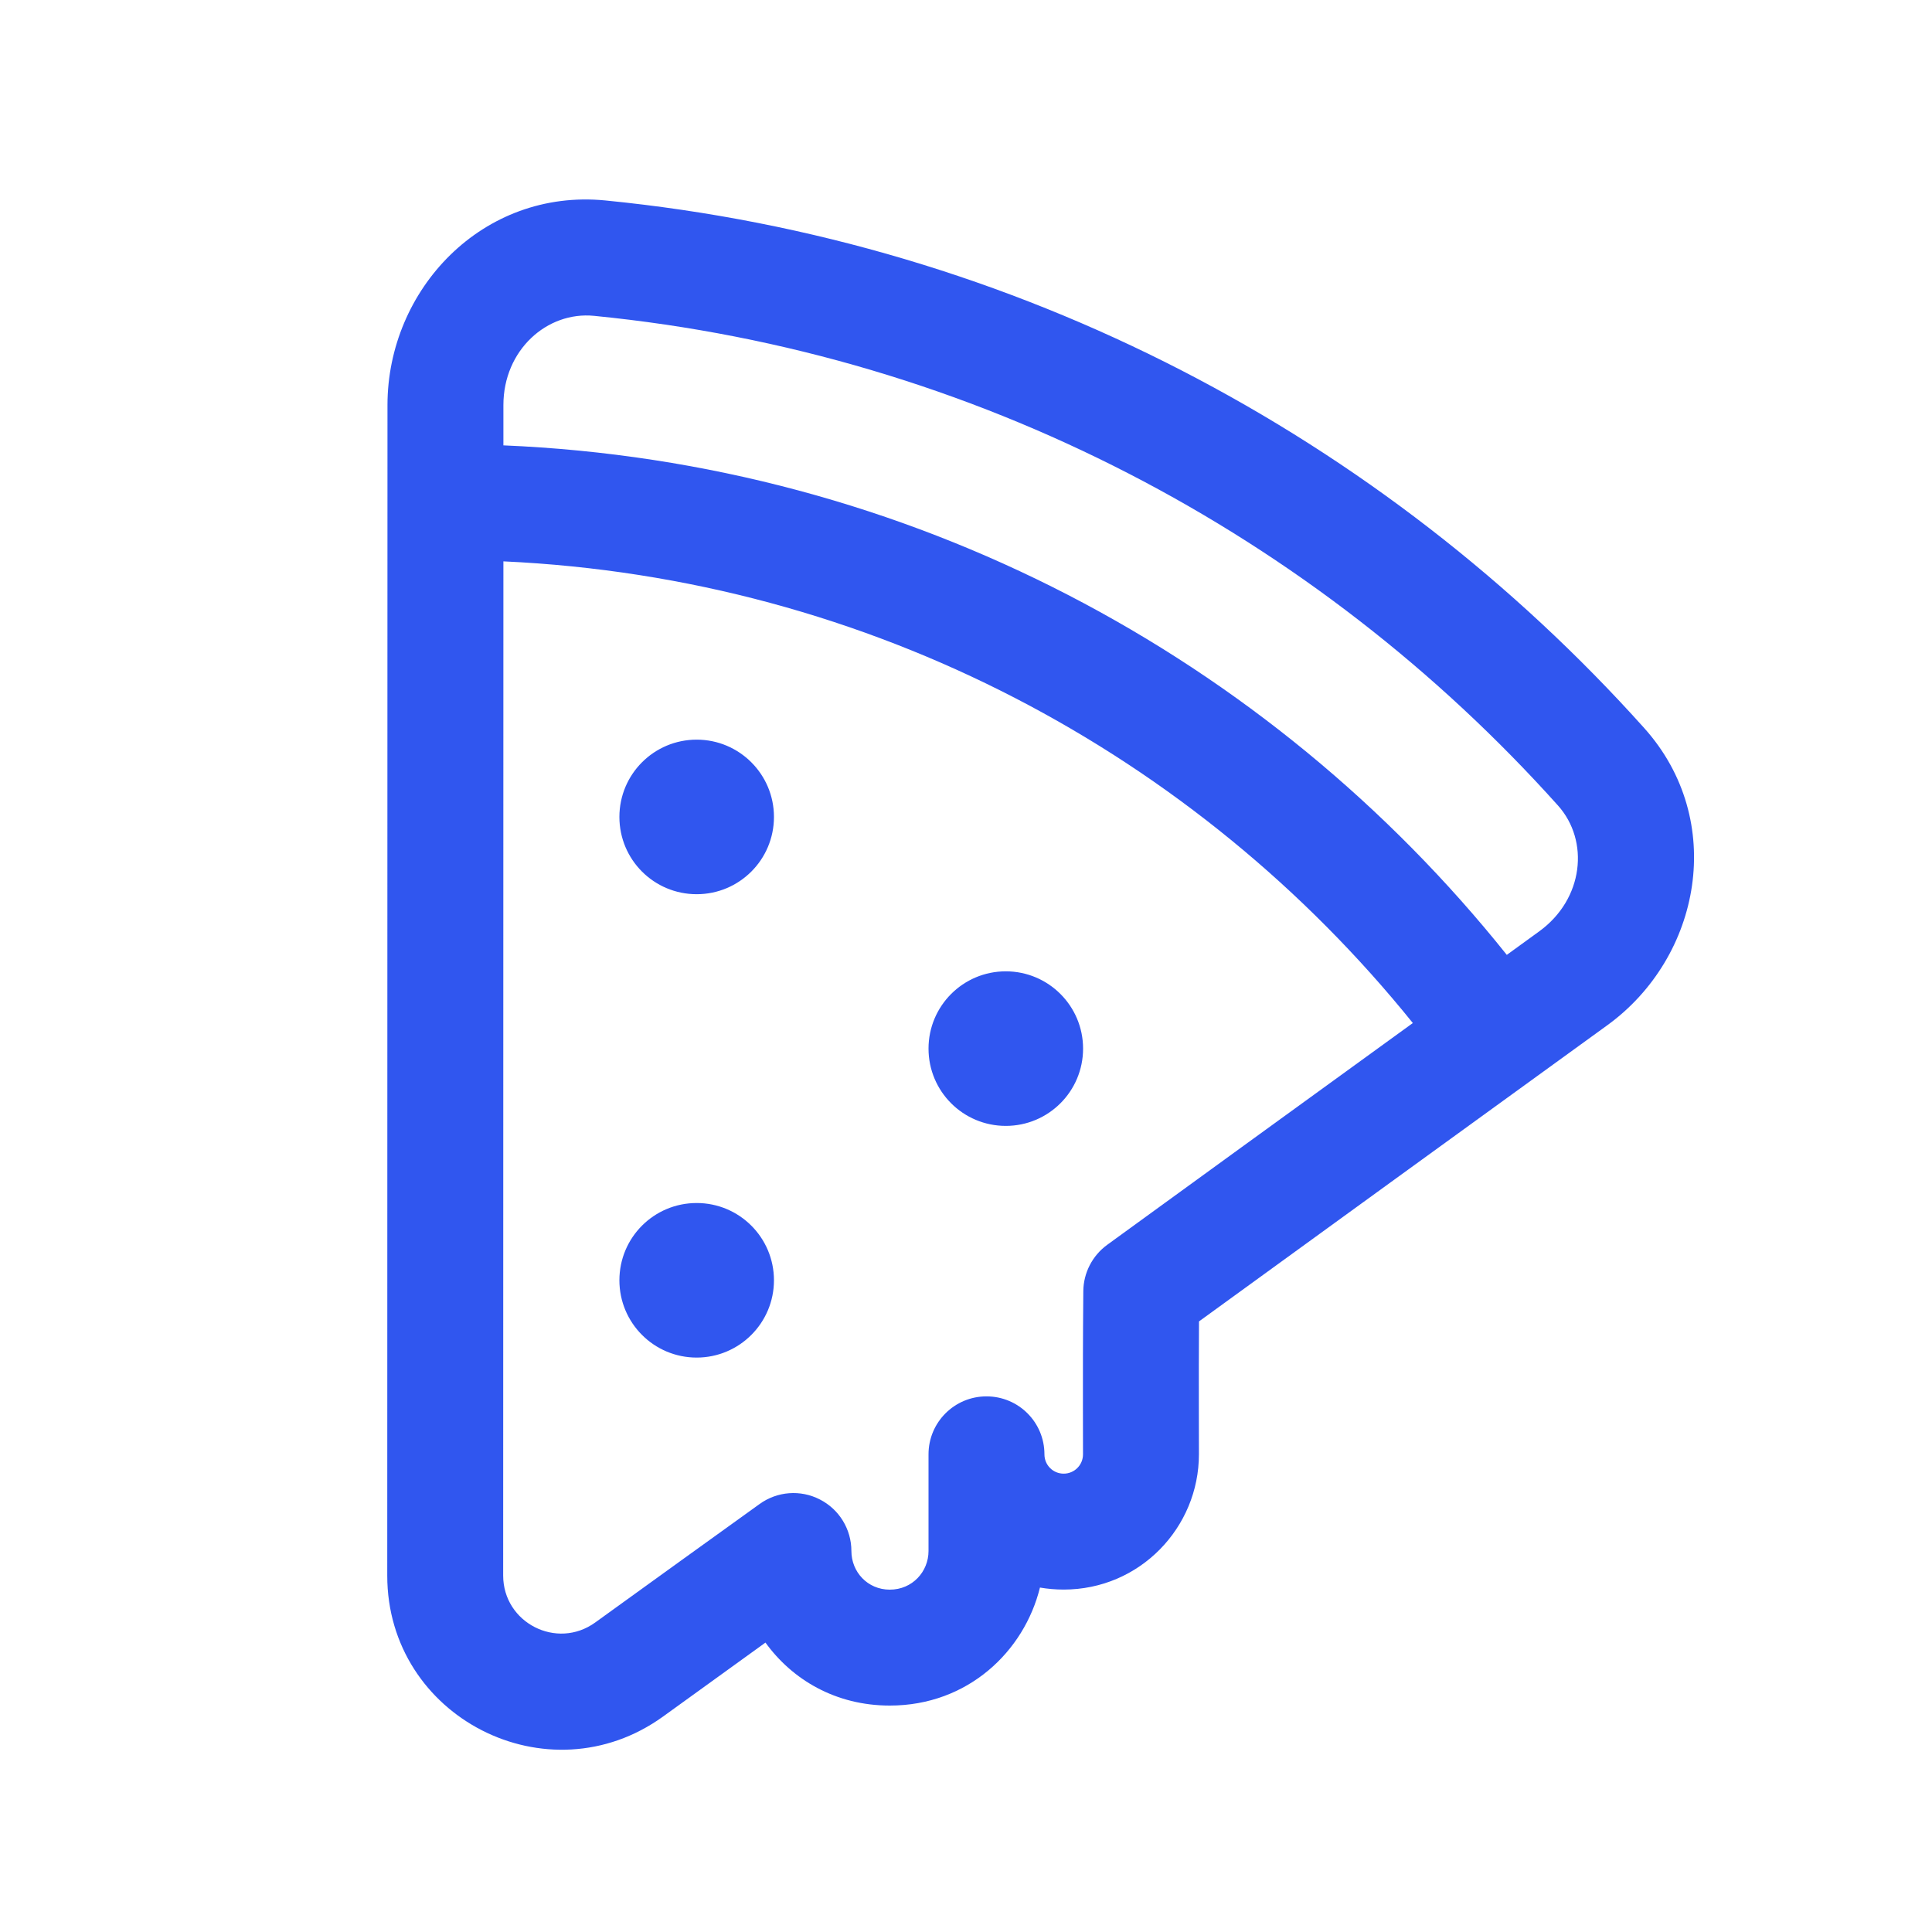 <svg width="25" height="25" viewBox="0 0 25 25" fill="none" xmlns="http://www.w3.org/2000/svg">
<path d="M9.015 11.571C9.567 11.571 10.015 11.124 10.015 10.571C10.015 10.019 9.567 9.571 9.015 9.571C8.462 9.571 8.015 10.019 8.015 10.571C8.015 11.124 8.462 11.571 9.015 11.571ZM14.015 13.569C14.015 14.122 13.567 14.569 13.015 14.569C12.462 14.569 12.015 14.122 12.015 13.569C12.015 13.017 12.462 12.569 13.015 12.569C13.567 12.569 14.015 13.017 14.015 13.569ZM9.015 17.567C9.567 17.567 10.015 17.119 10.015 16.567C10.015 16.014 9.567 15.567 9.015 15.567C8.462 15.567 8.015 16.014 8.015 16.567C8.015 17.119 8.462 17.567 9.015 17.567ZM5.014 5.242C5.014 3.745 6.245 2.437 7.835 2.594C13.161 3.12 17.897 5.652 21.276 9.421C22.346 10.614 22.014 12.385 20.798 13.267C19.215 14.414 16.858 16.123 15.515 17.099C15.512 17.536 15.513 17.821 15.513 18.191L15.513 18.192C15.514 18.371 15.514 18.571 15.514 18.819C15.514 19.765 14.751 20.569 13.764 20.569C13.659 20.569 13.557 20.56 13.457 20.543C13.253 21.369 12.525 22.07 11.514 22.07C10.814 22.07 10.252 21.735 9.905 21.255C9.473 21.567 9.018 21.895 8.58 22.212C7.091 23.286 5.01 22.223 5.011 20.387L5.014 5.242ZM7.687 4.087C7.079 4.027 6.514 4.53 6.514 5.242L6.514 5.763C11.768 5.983 16.425 8.511 19.498 12.356L19.917 12.052C20.495 11.633 20.569 10.879 20.16 10.423C17.021 6.922 12.627 4.574 7.687 4.087ZM6.511 20.387C6.511 20.999 7.205 21.354 7.702 20.995C8.425 20.473 9.195 19.917 9.829 19.462C10.057 19.297 10.359 19.274 10.609 19.403C10.86 19.531 11.017 19.789 11.017 20.07C11.017 20.34 11.226 20.57 11.514 20.57C11.806 20.57 12.015 20.337 12.015 20.07V18.819C12.015 18.404 12.351 18.069 12.765 18.069C13.18 18.069 13.515 18.404 13.515 18.819C13.515 18.959 13.627 19.069 13.764 19.069C13.902 19.069 14.014 18.958 14.014 18.819C14.014 18.575 14.014 18.377 14.013 18.197C14.013 17.728 14.012 17.389 14.018 16.708C14.02 16.471 14.135 16.248 14.327 16.108C15.229 15.452 16.822 14.296 18.282 13.238C15.482 9.764 11.267 7.482 6.514 7.264L6.511 20.387Z" fill="#3056EF"/>
</svg>
